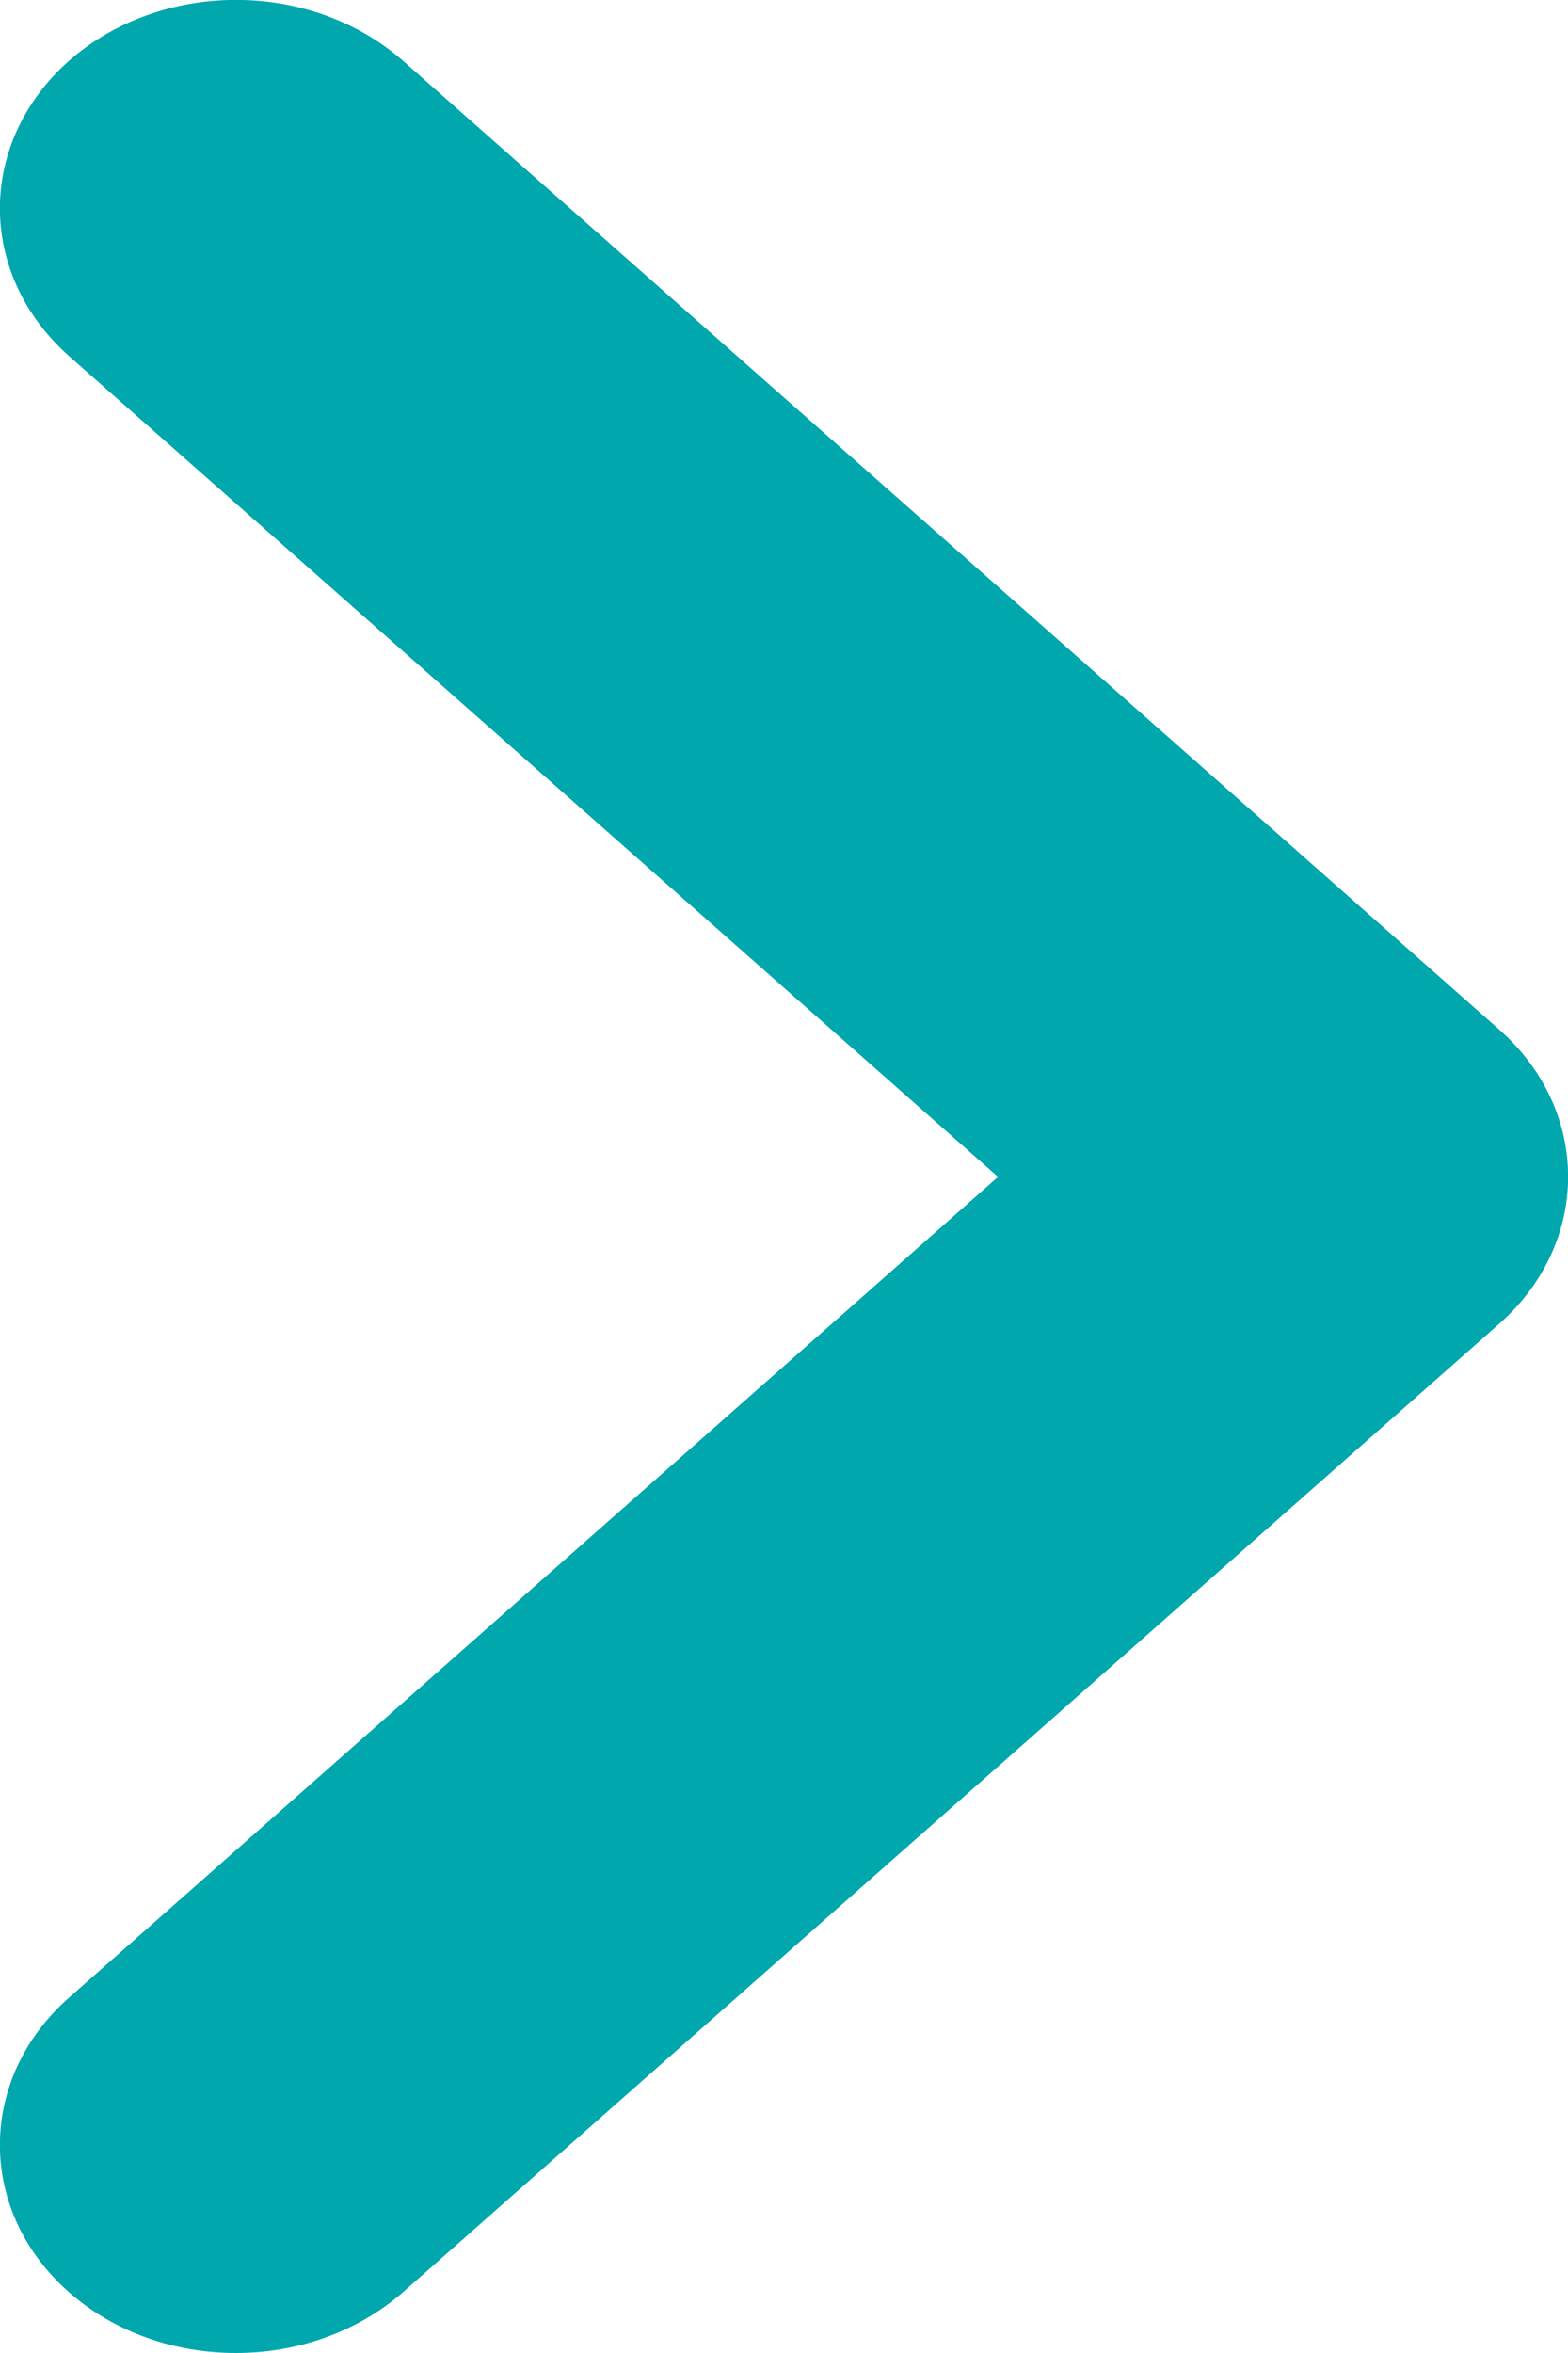 <svg width="4" height="6" viewBox="0 0 4 6" fill="none" xmlns="http://www.w3.org/2000/svg">
<path d="M0.176 5.094C-0.059 5.301 -0.059 5.638 0.176 5.845C0.294 5.949 0.448 6 0.602 6C0.756 6 0.91 5.948 1.028 5.845L3.824 3.376C4.059 3.169 4.059 2.832 3.824 2.625L1.028 0.155C0.792 -0.052 0.412 -0.052 0.176 0.155C-0.059 0.364 -0.059 0.699 0.176 0.908L2.546 3.001L0.176 5.094Z" fill="#00A7AC"/>
</svg>

